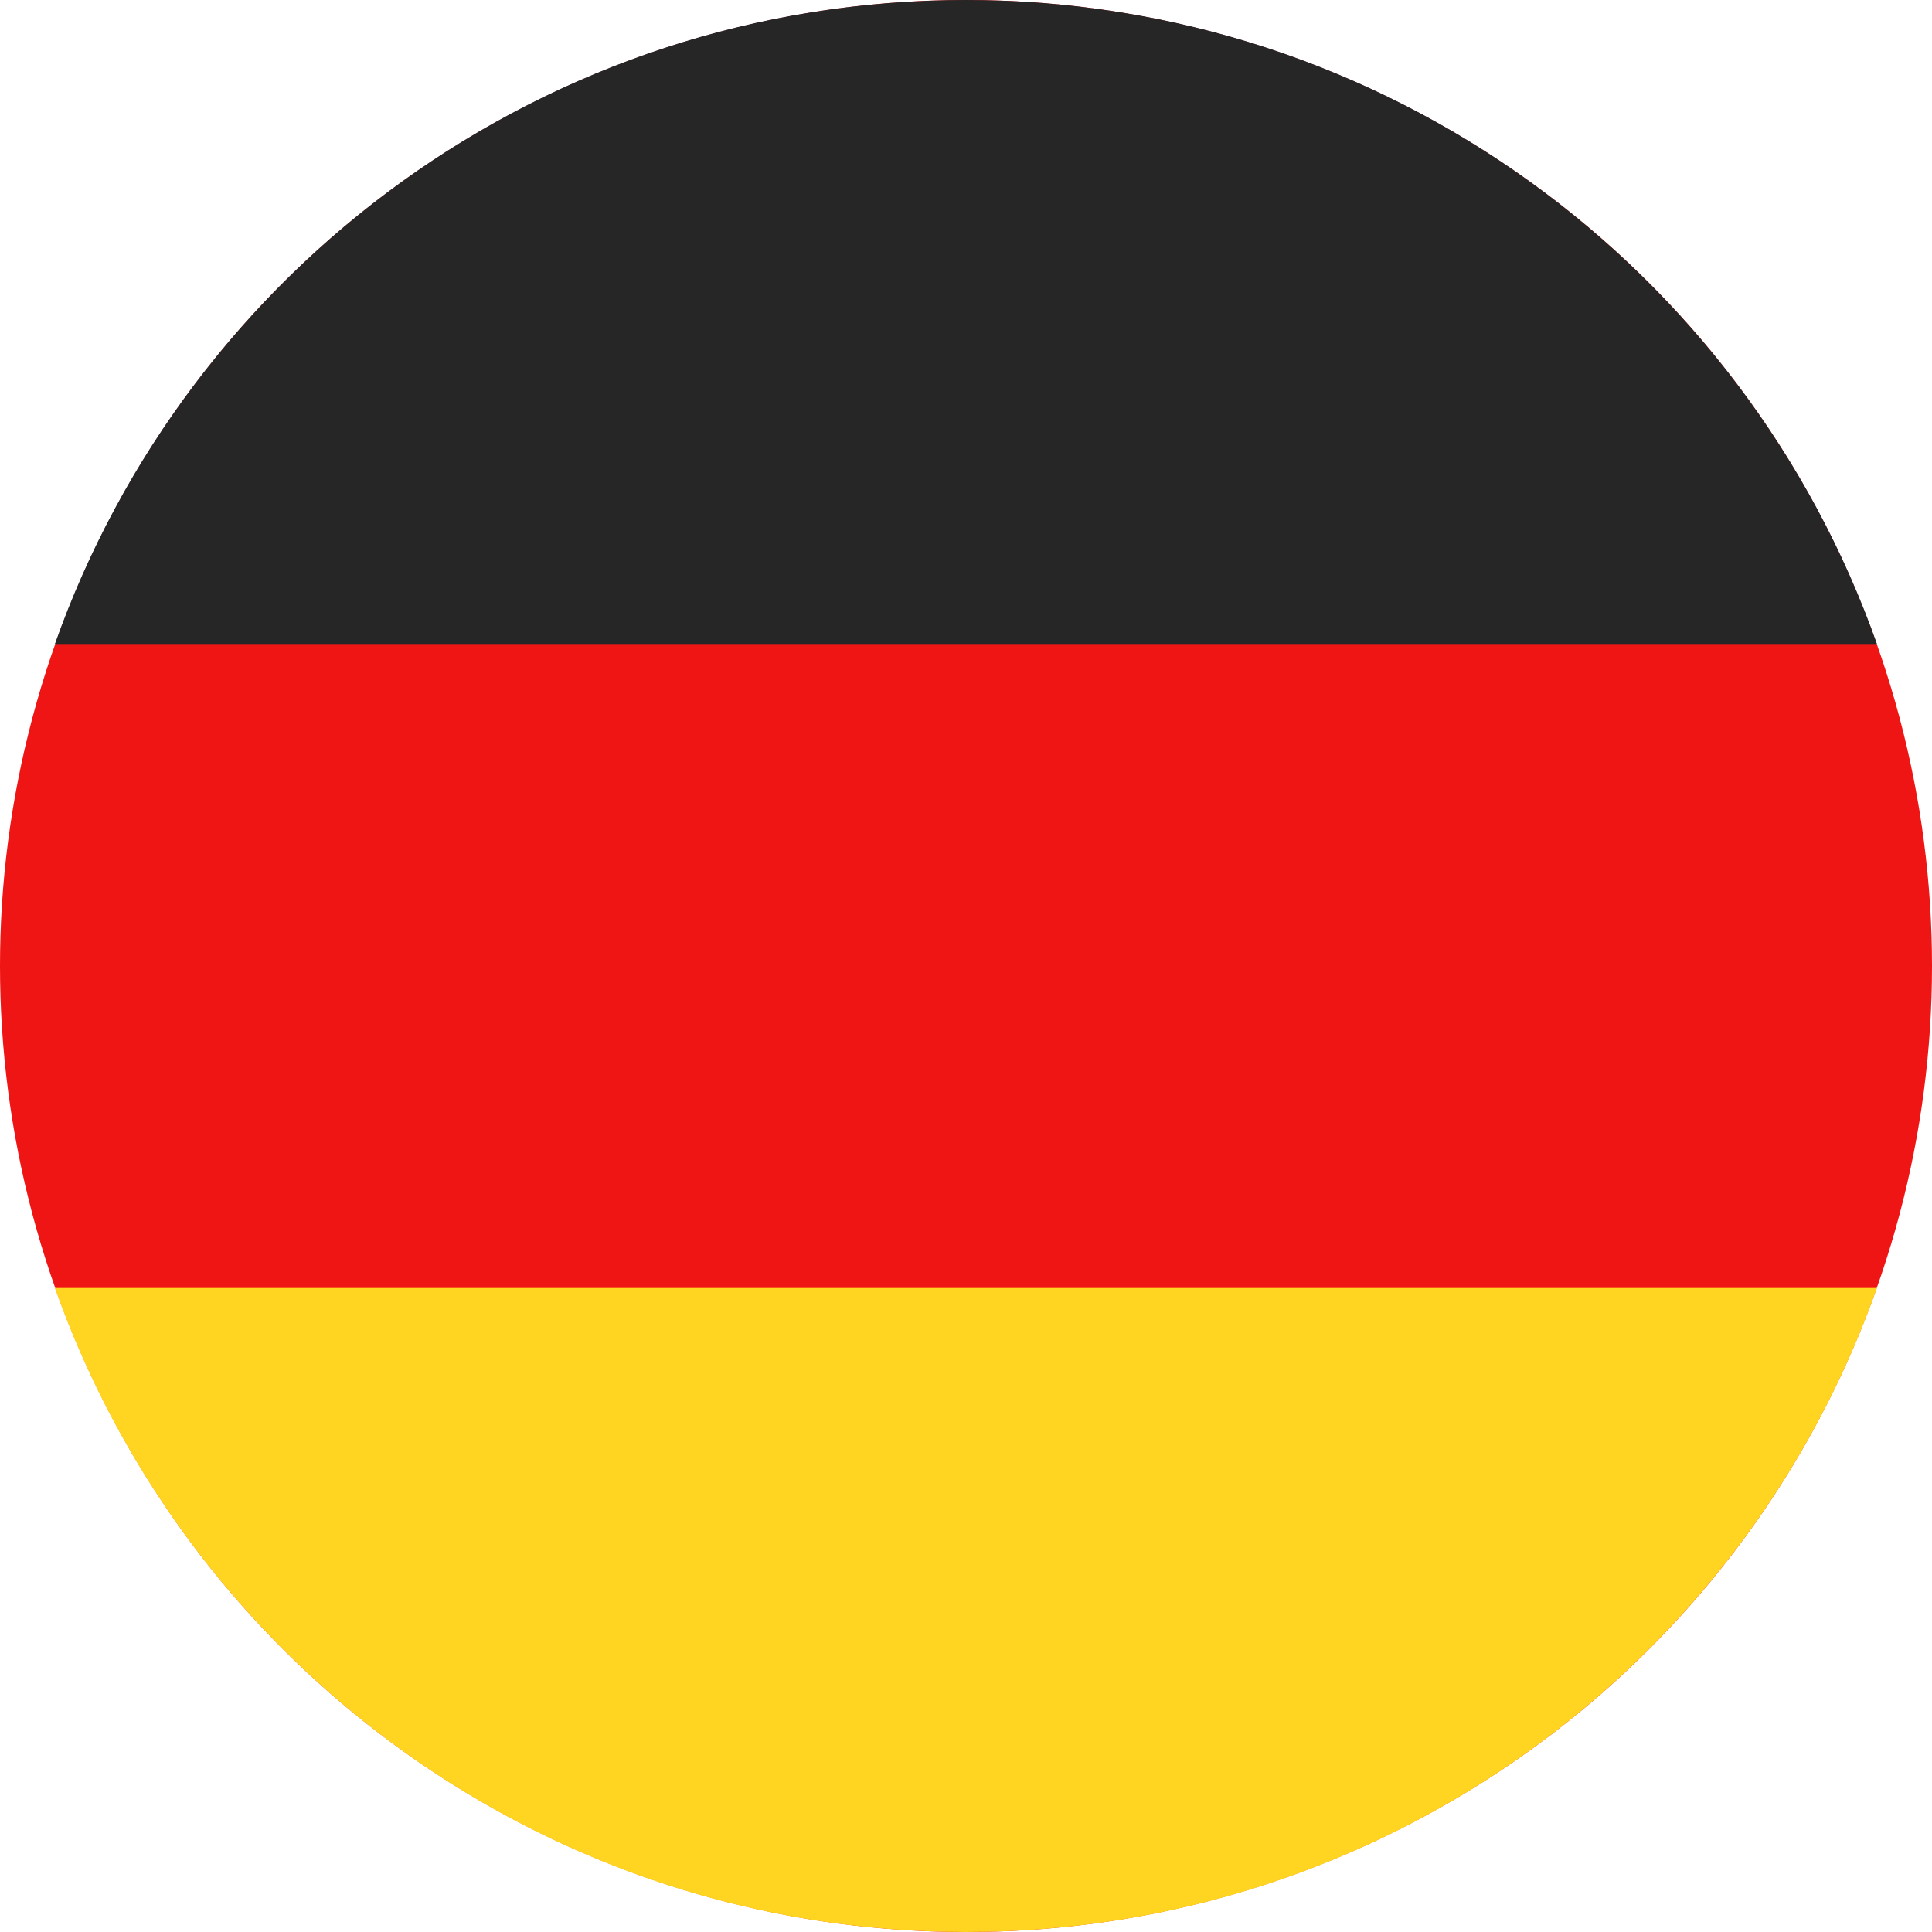 <svg
  id='icon-flag--css-de'
  width='24'
  height='24'
  viewBox='0 0 24 24'
  fill='none'
  xmlns='http://www.w3.org/2000/svg'
>
  <circle cx='12' cy='12' r='12' transform='rotate(90 12 12)' fill='#F01515' />
  <path
    fill-rule='evenodd'
    clip-rule='evenodd'
    d='M0.682 8C2.329 3.339 6.774 0 11.999 0C17.224 0 21.669 3.339 23.316 8L0.682 8Z'
    fill='#262626'
  />
  <path
    fill-rule='evenodd'
    clip-rule='evenodd'
    d='M0.682 16C2.329 20.661 6.774 24 11.999 24C17.224 24 21.669 20.661 23.316 16H0.682Z'
    fill='#FFD521'
  />
</svg>
